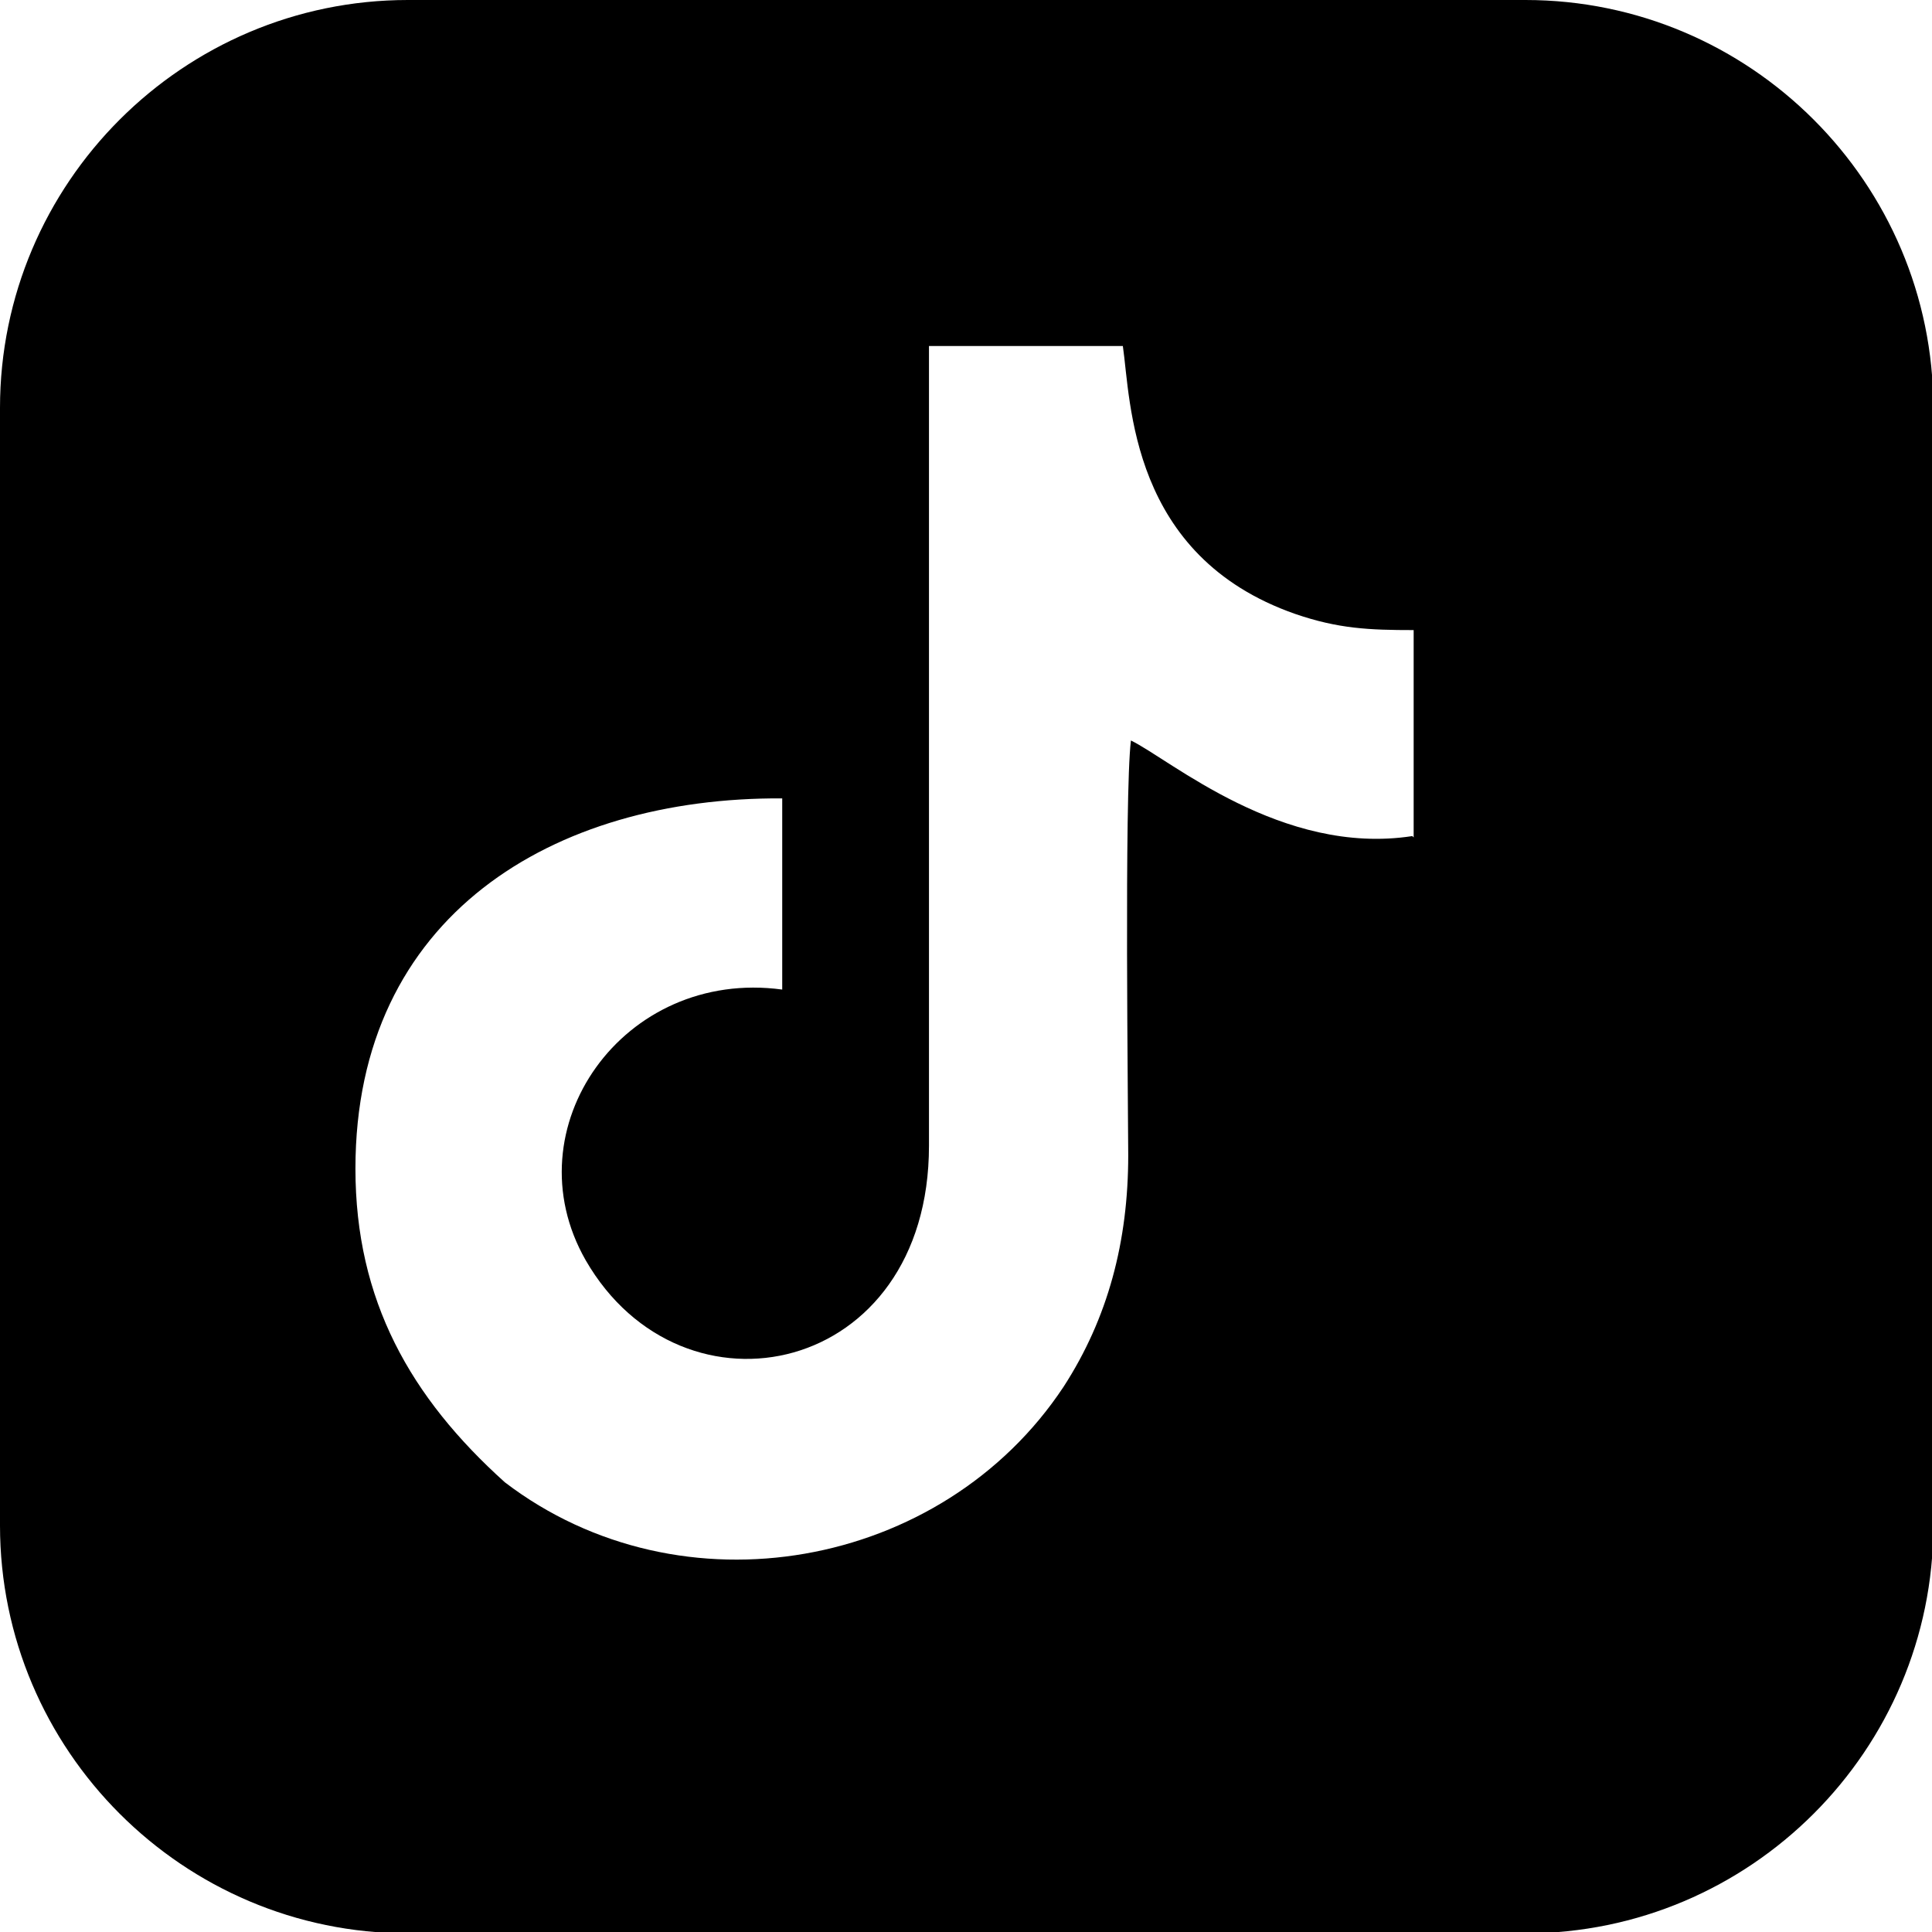 <?xml version="1.0" encoding="UTF-8"?>
<svg id="Layer_2" data-name="Layer 2" xmlns="http://www.w3.org/2000/svg" viewBox="0 0 14.35 14.35">
  <defs>
    <style>
      .cls-1 {
        fill: #000;
        fill-rule: evenodd;
        stroke-width: 0px;
      }
    </style>
  </defs>
  <g id="FOOTER_COPY" data-name="FOOTER COPY">
    <path class="cls-1" d="M11.33,0H3.03C1.36,0,0,1.36,0,3.03v8.3c0,1.67,1.36,3.03,3.03,3.03h8.3c1.67,0,3.03-1.36,3.03-3.03V3.03c0-1.67-1.36-3.03-3.03-3.03ZM10.49,6.21c-.97.15-1.8-.57-2.09-.71-.05.41-.02,2.77-.02,3.08,0,.64-.15,1.21-.48,1.72-.9,1.36-2.84,1.71-4.15.71-.7-.63-1.11-1.35-1.11-2.33,0-1.88,1.47-2.76,3.17-2.75v1.42c-1.18-.16-2.02,1.03-1.46,2.01.72,1.25,2.55.86,2.55-.85V2.57s1.44,0,1.44,0c.06.41.05,1.56,1.28,1.99.32.11.55.12.88.12,0,.17,0,1.49,0,1.54Z"/>
  </g>
</svg>